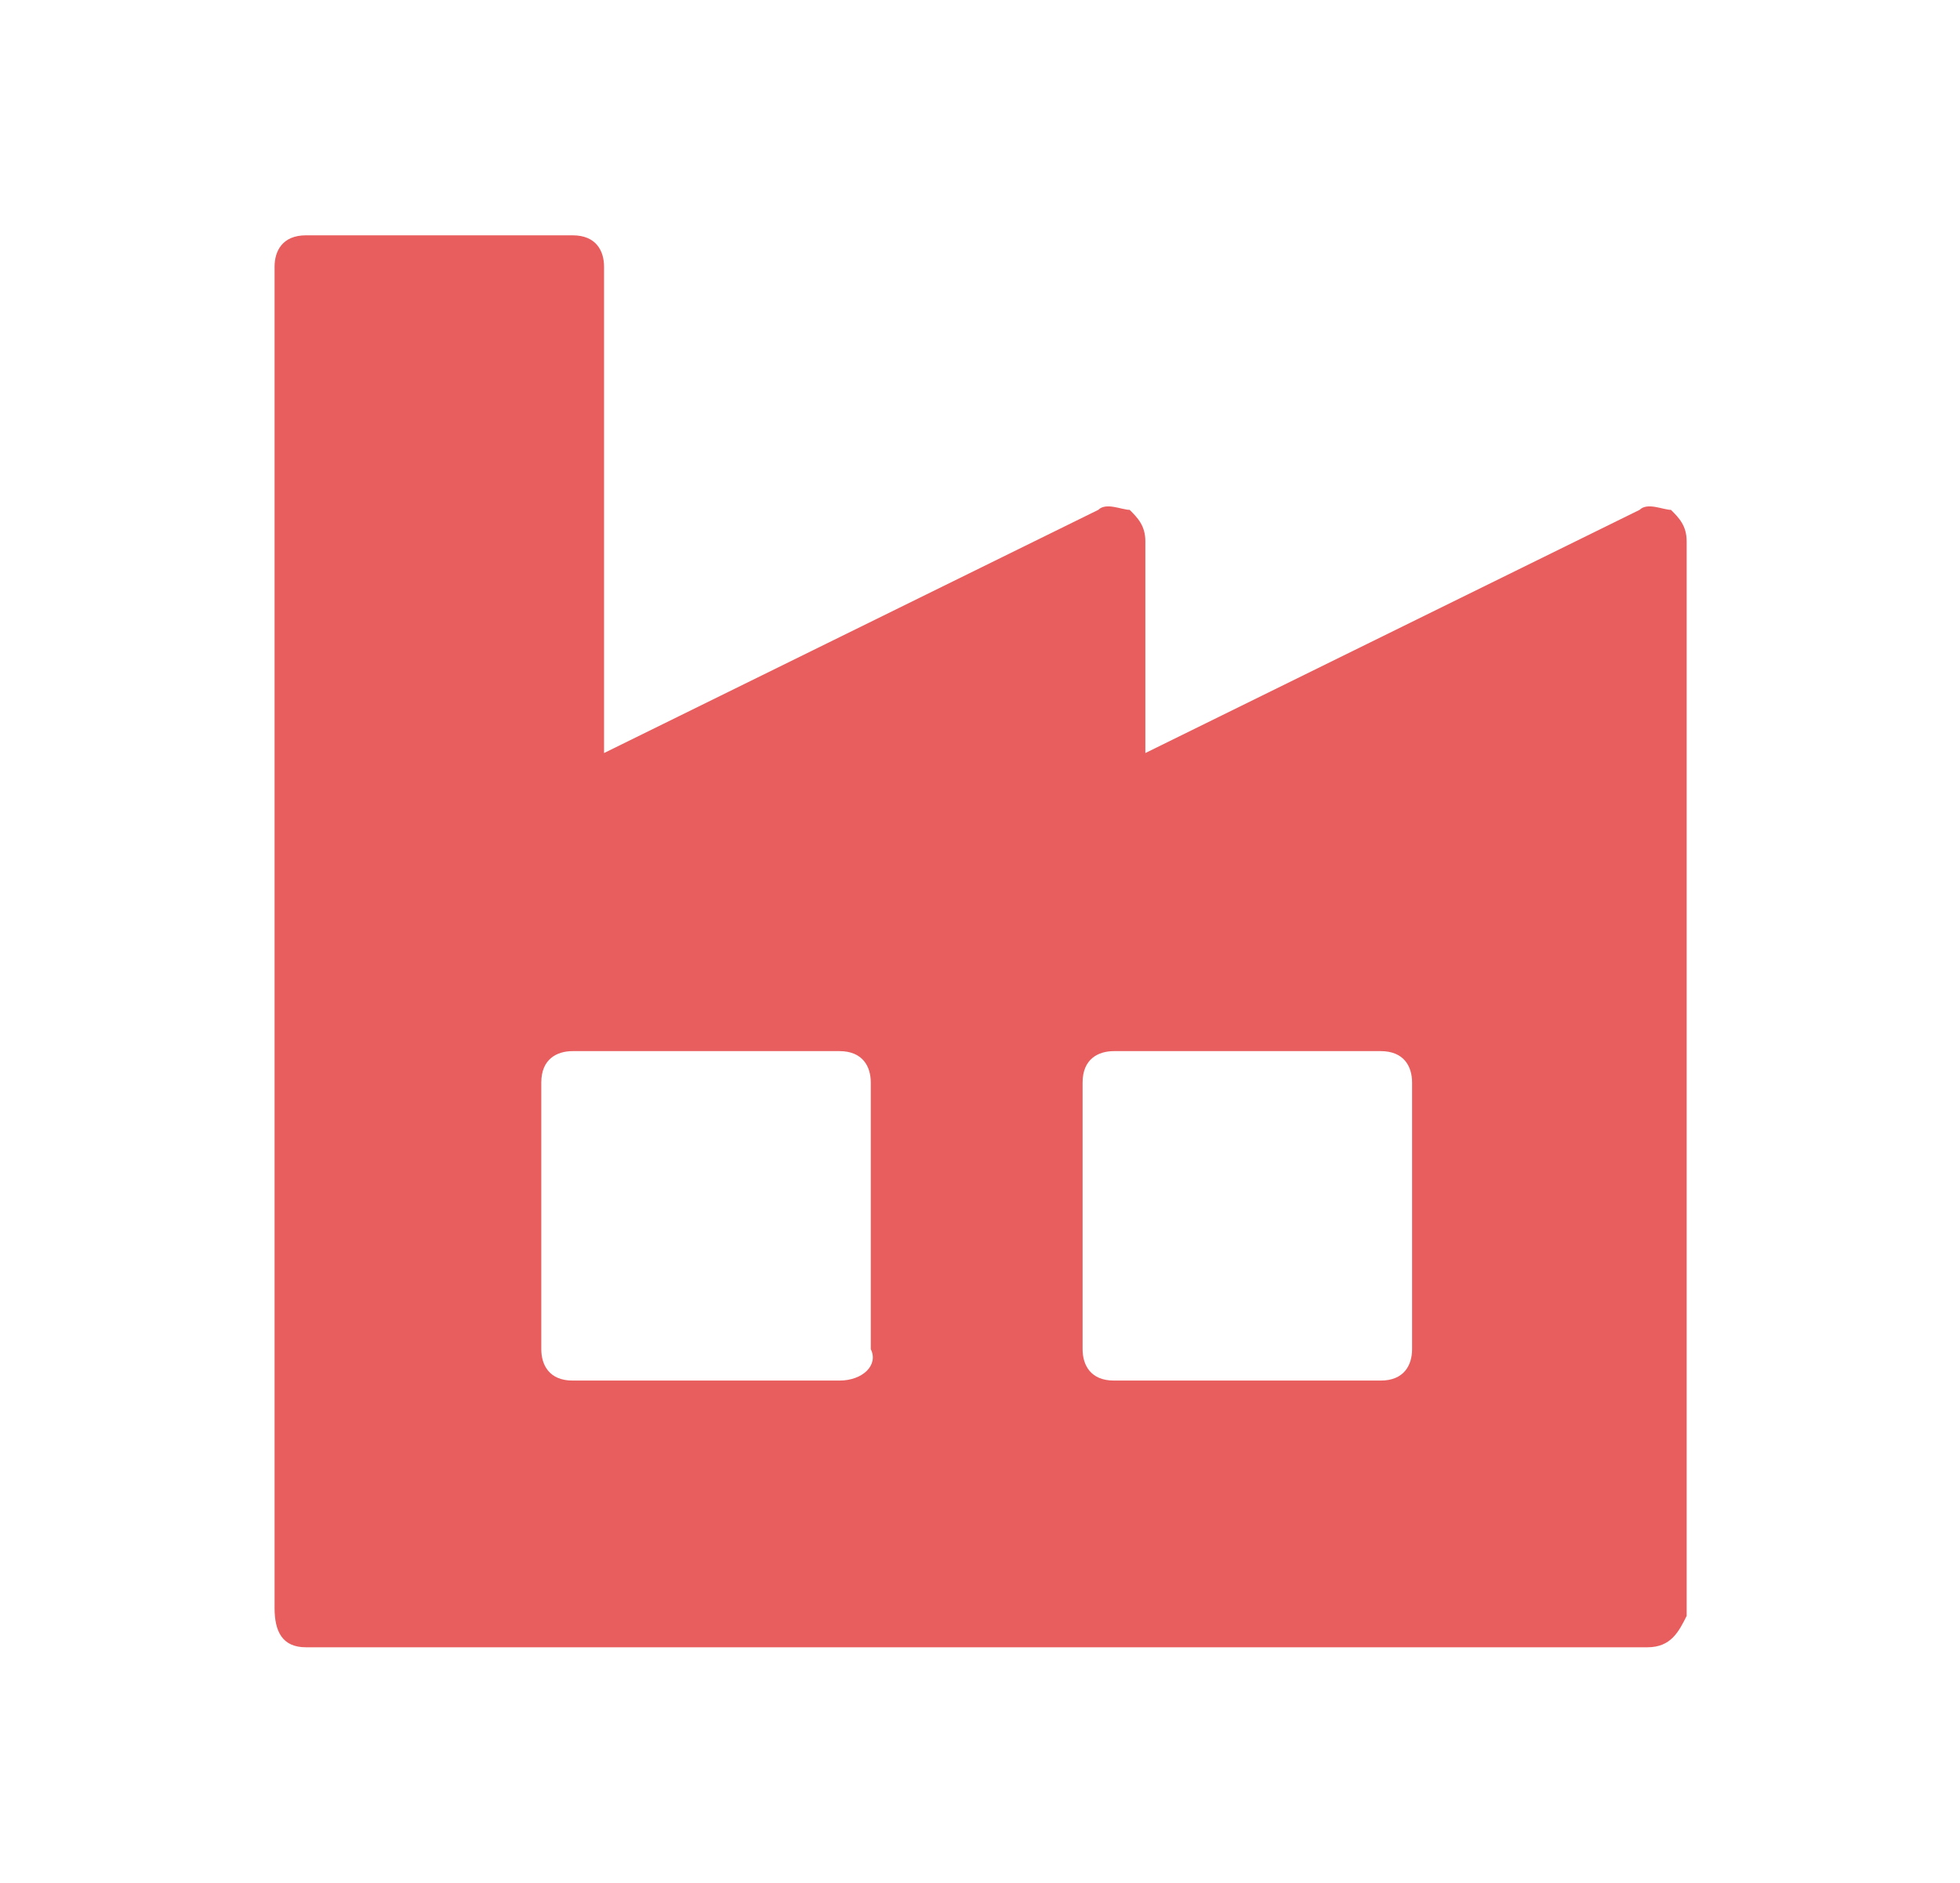 <?xml version="1.0" standalone="no"?><!DOCTYPE svg PUBLIC "-//W3C//DTD SVG 1.1//EN" "http://www.w3.org/Graphics/SVG/1.1/DTD/svg11.dtd"><svg class="icon" width="200px" height="192.12px" viewBox="0 0 1066 1024" version="1.1" xmlns="http://www.w3.org/2000/svg"><path d="M166.4 896H896c12.8 0 17.067-8.533 21.333-17.067V294.4c0-8.533-4.267-12.8-8.533-17.067-4.267 0-12.8-4.267-17.067 0l-268.8 132.267V294.4c0-8.533-4.267-12.8-8.533-17.067-4.267 0-12.8-4.267-17.067 0L328.533 409.6V145.067c0-8.533-4.267-17.067-17.067-17.067H166.4c-12.8 0-17.067 8.533-17.067 17.067v729.6c0 12.8 4.267 21.333 17.067 21.333z m290.133-145.067H311.467c-12.8 0-17.067-8.533-17.067-17.067v-145.067c0-12.8 8.533-17.067 17.067-17.067h145.067c12.8 0 17.067 8.533 17.067 17.067v145.067c4.267 8.533-4.267 17.067-17.067 17.067z m294.4 0h-145.067c-12.8 0-17.067-8.533-17.067-17.067v-145.067c0-12.8 8.533-17.067 17.067-17.067h145.067c12.8 0 17.067 8.533 17.067 17.067v145.067c0 8.533-4.267 17.067-17.067 17.067z" fill="#E85D5D" /></svg>